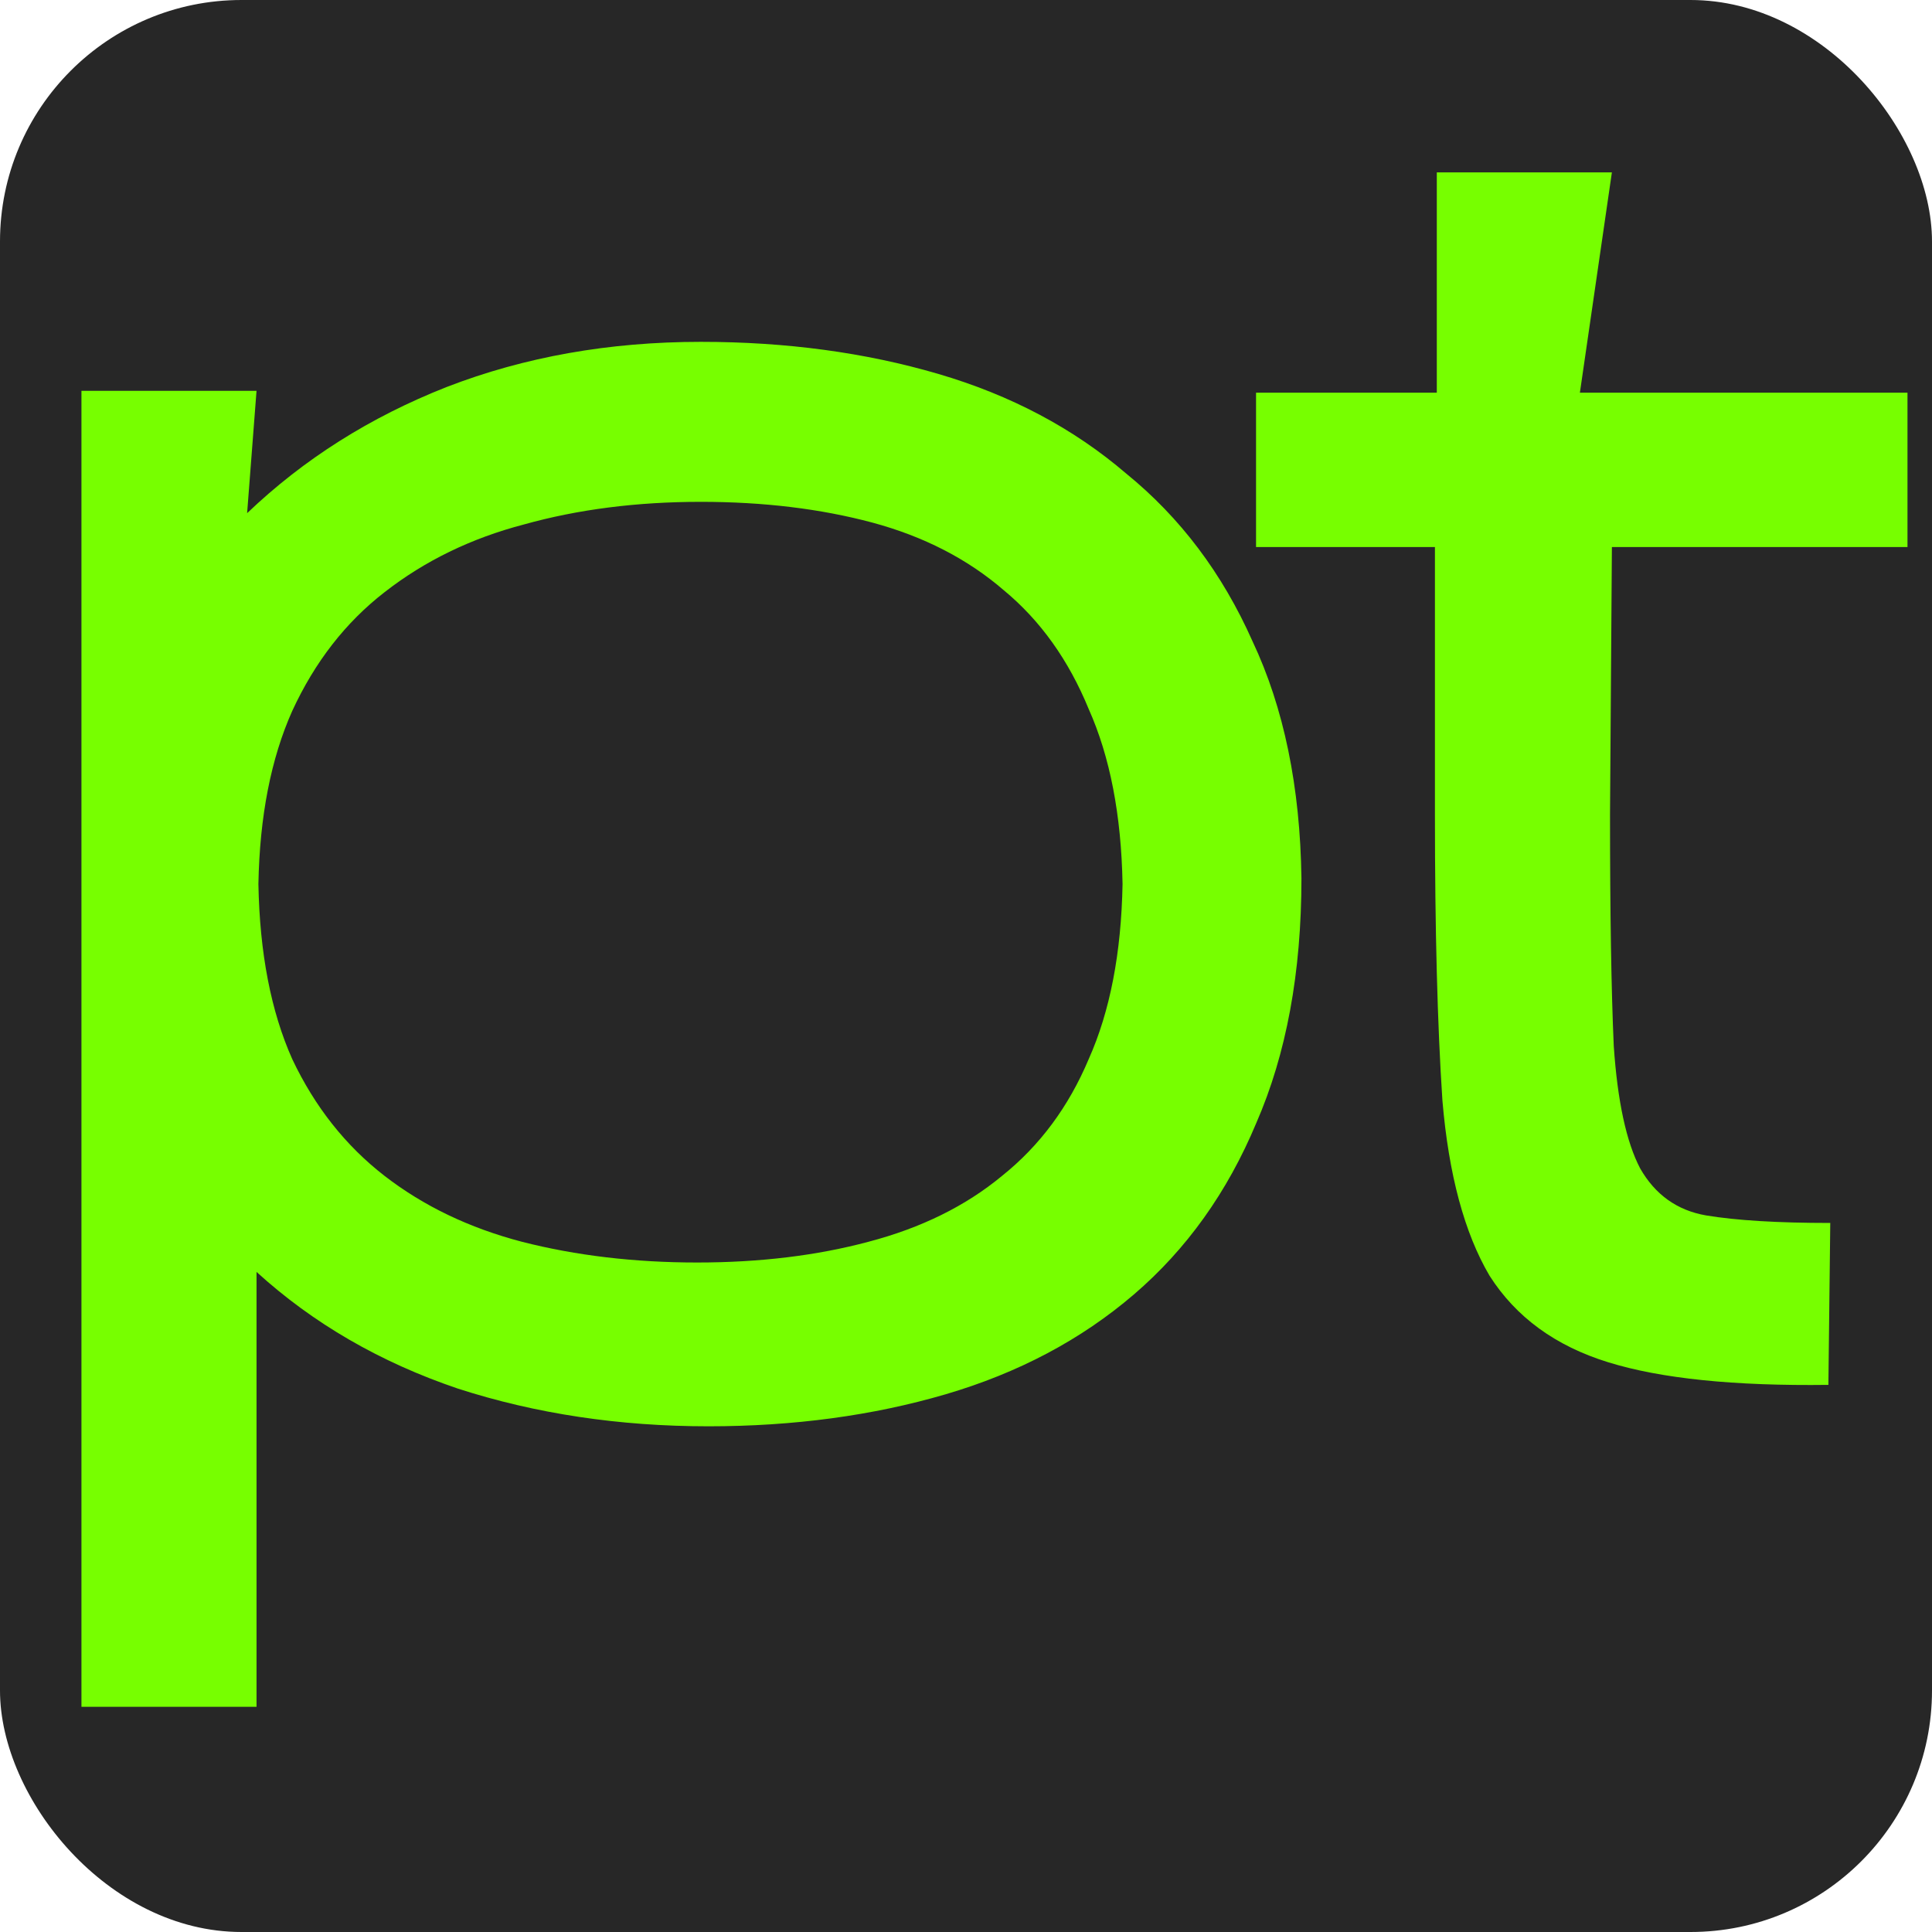 <?xml version="1.0" encoding="UTF-8"?> <svg xmlns="http://www.w3.org/2000/svg" width="32" height="32" viewBox="0 0 32 32" fill="none"><g clip-path="url(#clip0_549_39)"><rect width="32" height="32" rx="4" fill="#272727"></rect><path d="M11.733 23.624C10.257 23.624 8.874 23.416 7.585 23C6.296 22.563 5.184 21.919 4.249 21.067V28.27H1.349V6.473H4.249L4.093 8.5C5.028 7.606 6.13 6.909 7.398 6.41C8.687 5.911 10.09 5.662 11.608 5.662C13.022 5.662 14.331 5.839 15.537 6.192C16.743 6.545 17.782 7.096 18.655 7.845C19.549 8.572 20.246 9.497 20.745 10.62C21.265 11.722 21.535 13.032 21.556 14.549C21.556 16.108 21.306 17.46 20.807 18.603C20.329 19.747 19.653 20.692 18.78 21.441C17.907 22.189 16.868 22.74 15.662 23.094C14.456 23.447 13.146 23.624 11.733 23.624ZM4.28 14.643C4.301 15.786 4.488 16.753 4.841 17.543C5.215 18.333 5.725 18.977 6.369 19.476C7.014 19.975 7.772 20.339 8.646 20.568C9.539 20.796 10.506 20.911 11.546 20.911C12.585 20.911 13.531 20.796 14.383 20.568C15.257 20.339 15.995 19.975 16.597 19.476C17.221 18.977 17.699 18.333 18.032 17.543C18.385 16.753 18.572 15.786 18.593 14.643C18.572 13.499 18.385 12.533 18.032 11.743C17.699 10.932 17.231 10.277 16.628 9.778C16.026 9.258 15.298 8.884 14.446 8.655C13.593 8.427 12.647 8.312 11.608 8.312C10.548 8.312 9.571 8.437 8.677 8.687C7.804 8.915 7.034 9.29 6.369 9.809C5.725 10.308 5.215 10.963 4.841 11.774C4.488 12.564 4.301 13.52 4.28 14.643ZM30.284 22.938C28.725 22.958 27.509 22.834 26.636 22.563C25.762 22.293 25.108 21.815 24.671 21.129C24.255 20.422 23.995 19.455 23.891 18.229C23.808 16.982 23.767 15.402 23.767 13.489V9.061H20.804V6.504H23.798V2.855H26.698L26.168 6.504H31.594V9.061H26.698L26.667 13.489C26.667 15.131 26.688 16.41 26.729 17.325C26.791 18.239 26.937 18.915 27.166 19.352C27.415 19.788 27.779 20.048 28.257 20.131C28.756 20.214 29.442 20.256 30.315 20.256L30.284 22.938Z" fill="#77FF00"></path></g><defs><clipPath id="clip0_549_39"><rect width="32" height="32" rx="4" fill="white"></rect></clipPath></defs></svg> 